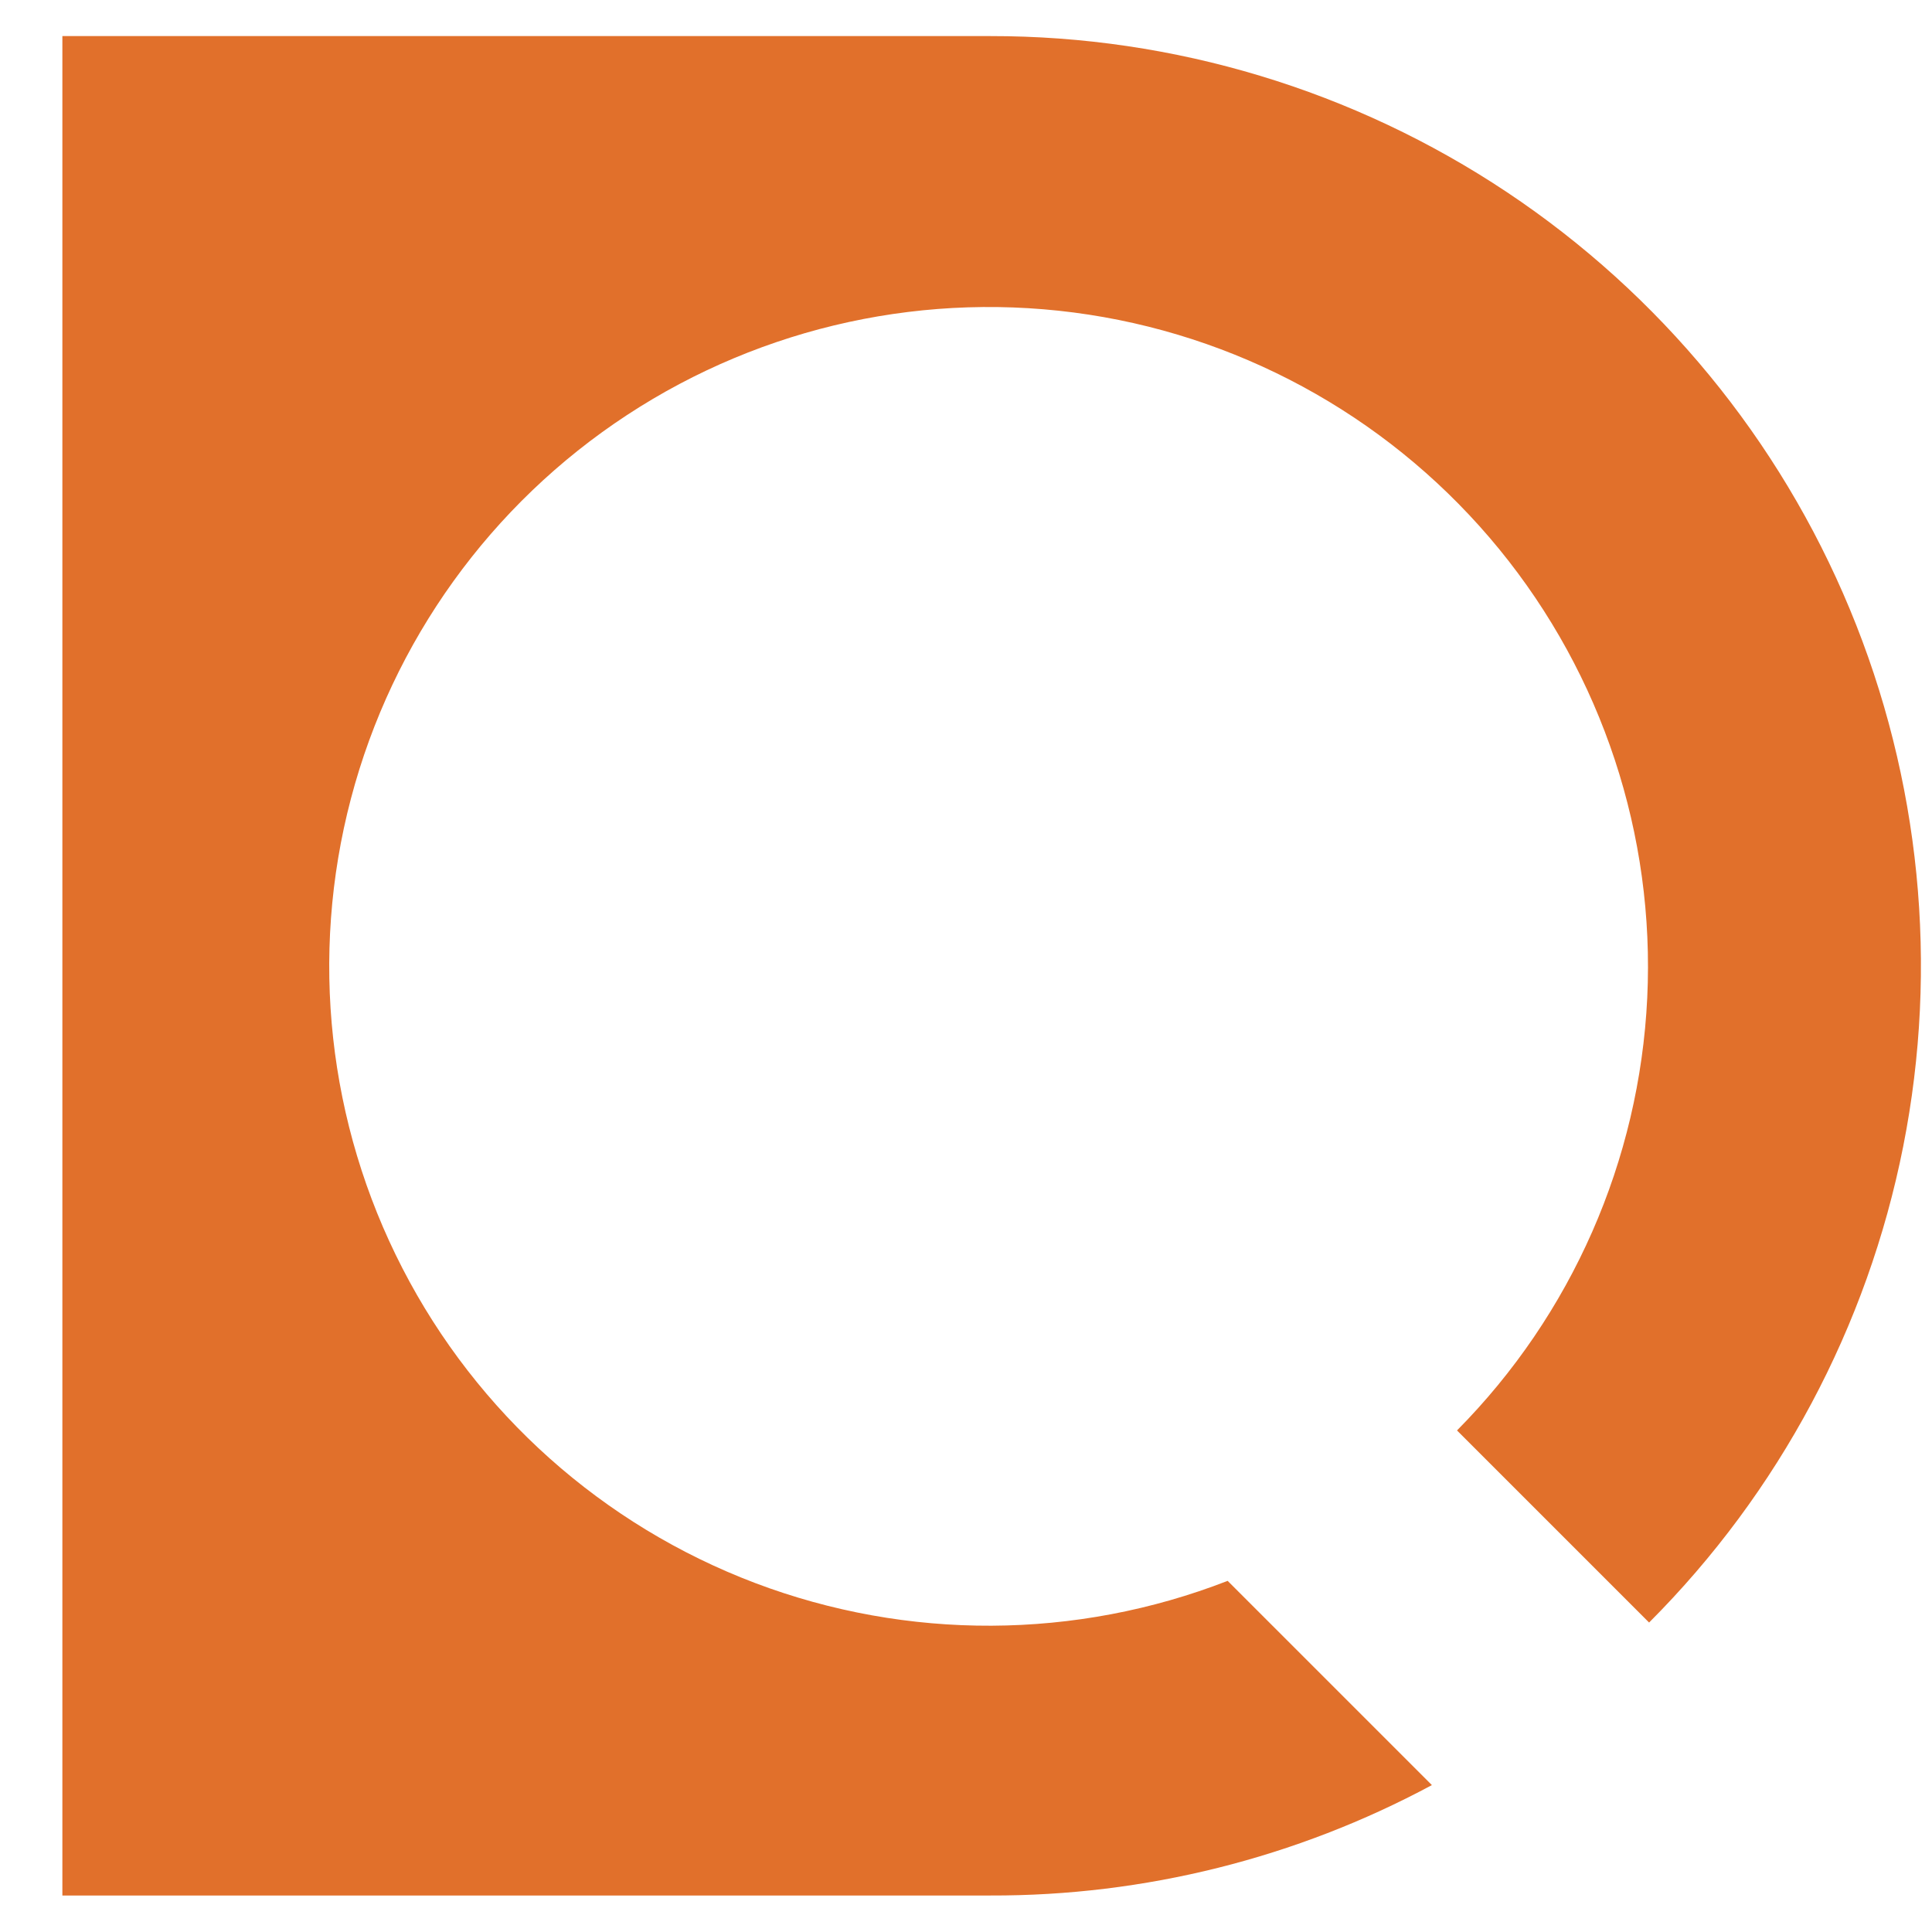 <svg width="28" height="28" viewBox="0 0 28 28" fill="none" xmlns="http://www.w3.org/2000/svg">
<path d="M14.352 0.523H0.904V27.471H14.352C16.585 27.478 18.785 26.928 20.752 25.871L19.952 25.071L19.392 24.511L17.792 22.911C15.591 23.767 13.151 23.778 10.943 22.942C8.735 22.105 6.914 20.481 5.833 18.382C4.751 16.282 4.485 13.857 5.086 11.574C5.687 9.29 7.112 7.31 9.087 6.015C11.062 4.72 13.446 4.202 15.78 4.56C18.114 4.919 20.232 6.13 21.727 7.958C23.221 9.786 23.986 12.103 23.873 14.462C23.76 16.821 22.778 19.054 21.116 20.731L22.34 21.955L22.5 22.115L23.9 23.515C25.783 21.63 27.065 19.228 27.583 16.613C28.101 13.999 27.831 11.29 26.809 8.829C25.787 6.367 24.058 4.264 21.841 2.786C19.623 1.308 17.017 0.52 14.352 0.523Z" fill="#E1702B"/>
</svg>
